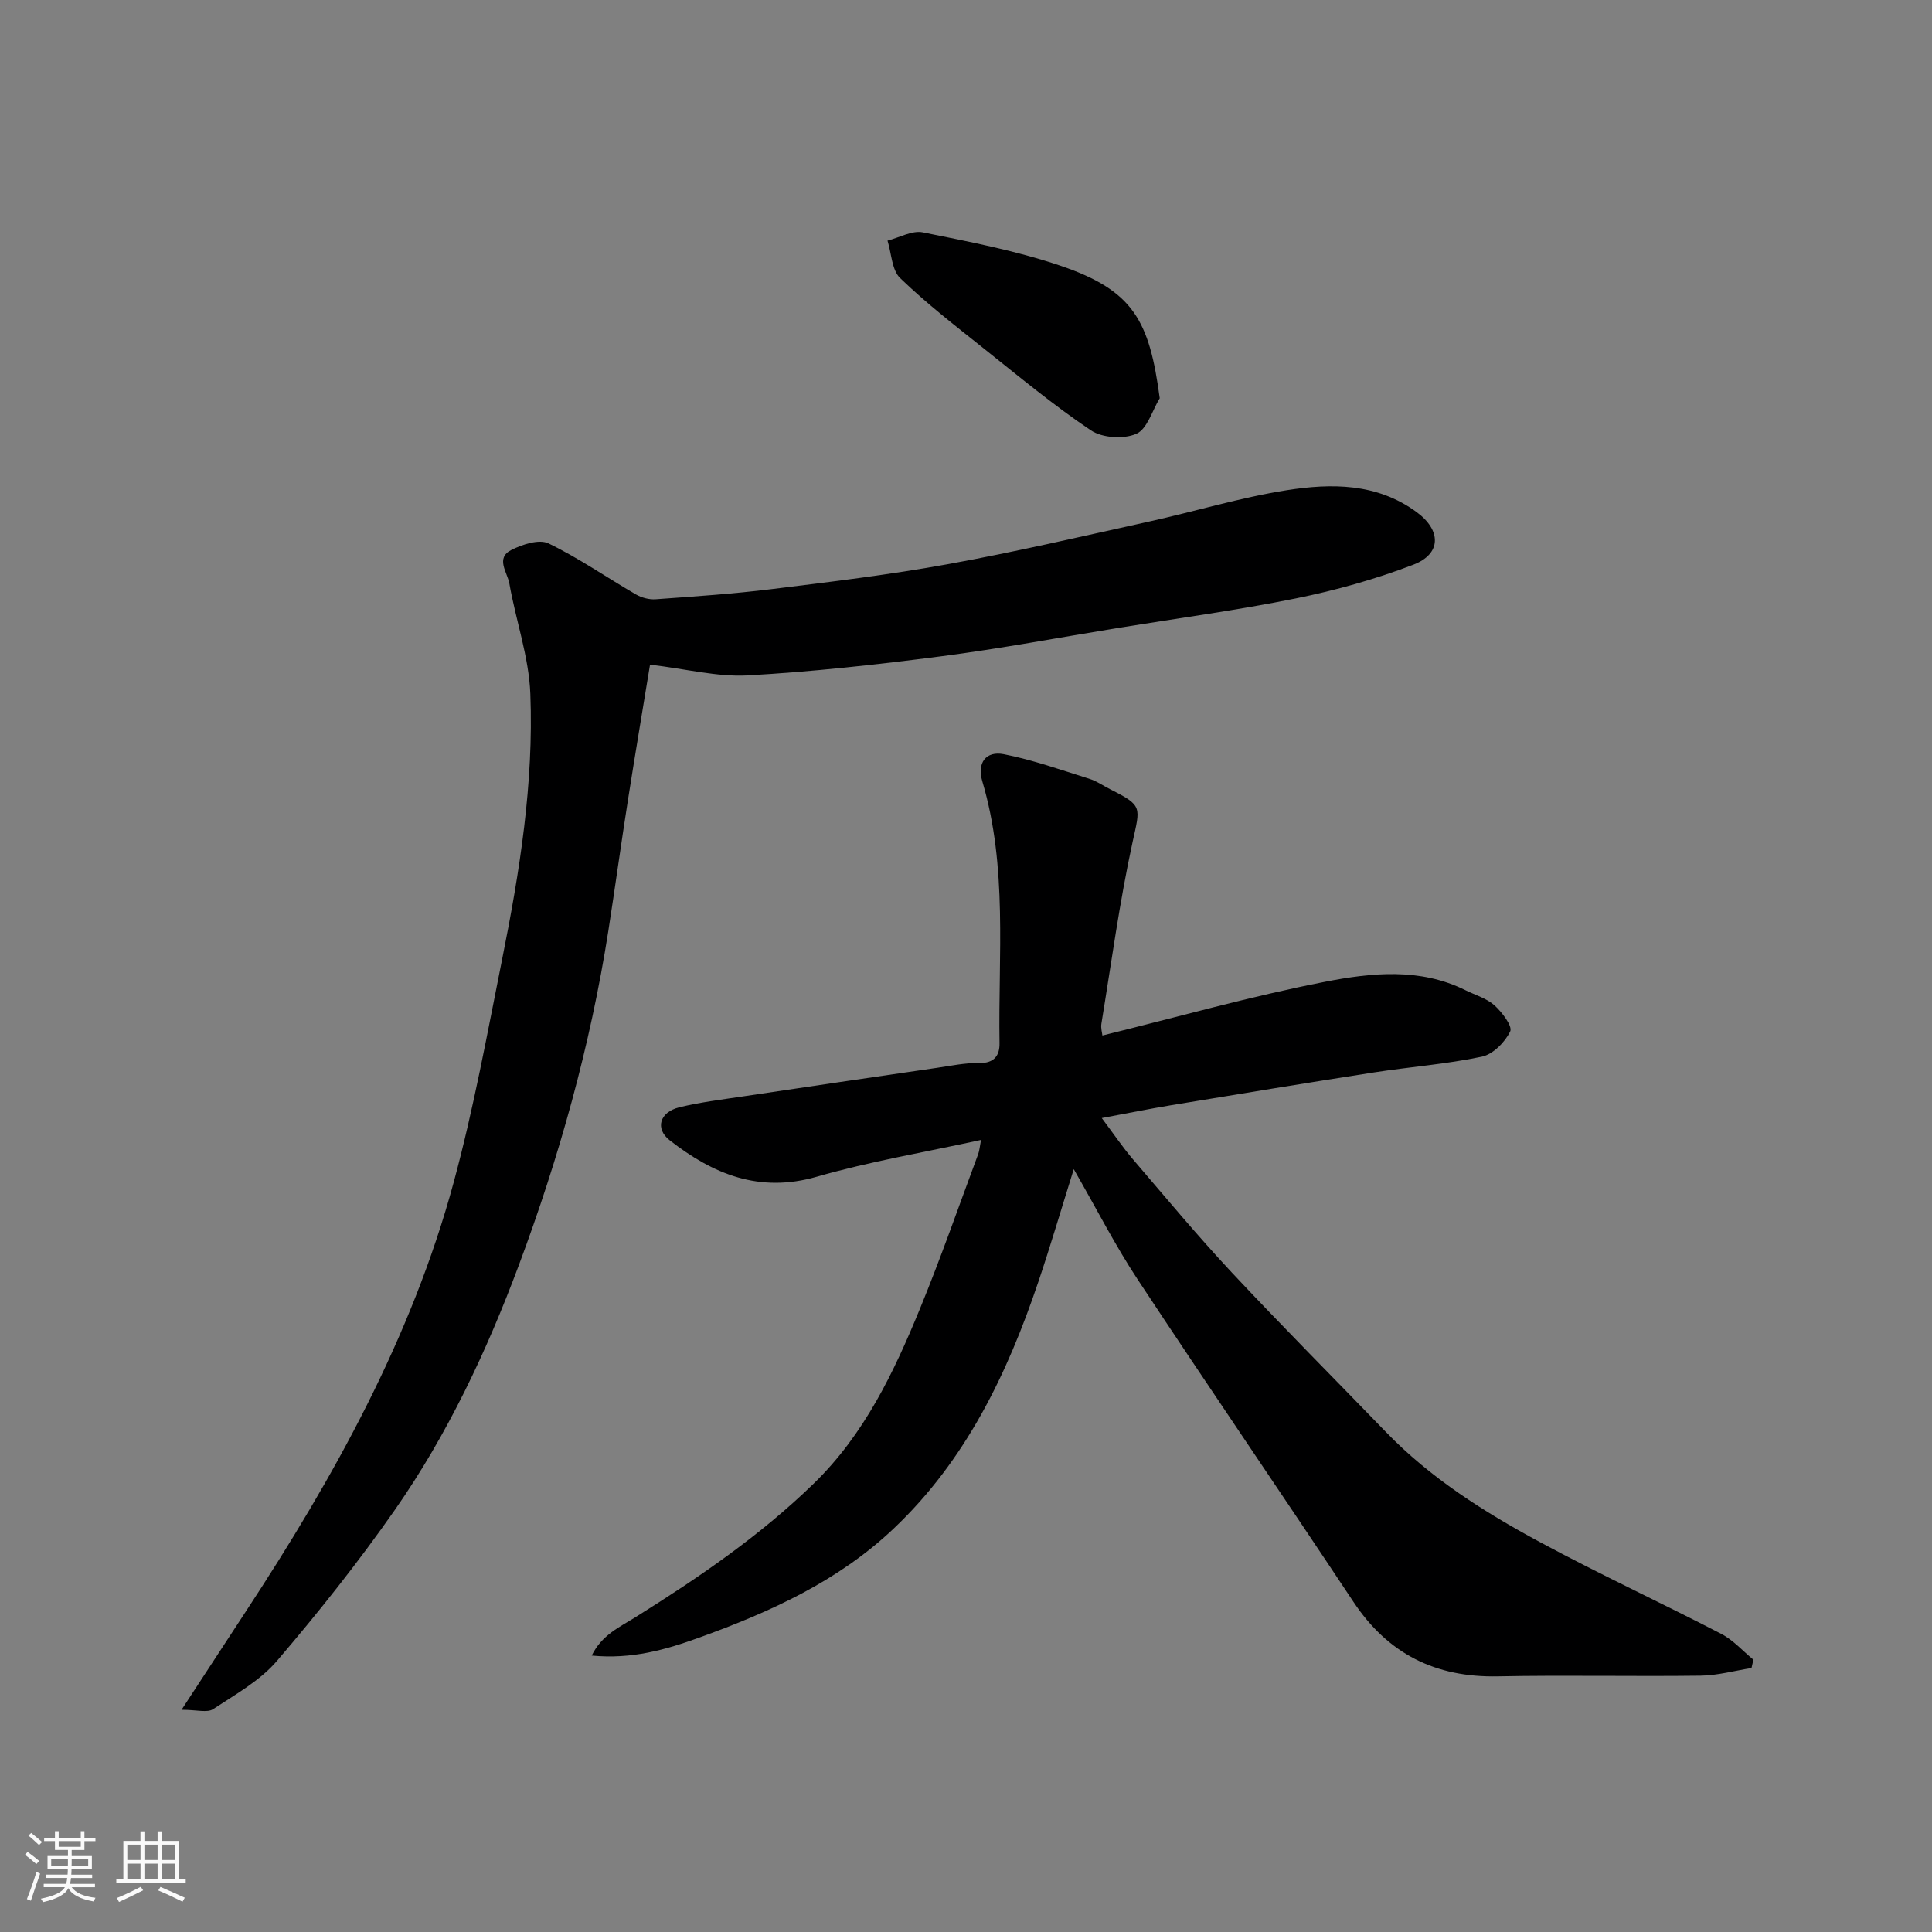 <svg enable-background="new 0 0 400 400" viewBox="0 0 400 400" xmlns="http://www.w3.org/2000/svg"><rect x="0" y="0" width="400" height="400" fill="#808080" stroke="none"/><path d="m5.17 384 .55-.58c.85.61 1.65 1.24 2.4 1.87l-.59.64c-.83-.73-1.62-1.38-2.36-1.93m1.22 9.53-.82-.34c.71-1.76 1.37-3.64 1.98-5.63.24.13.5.25.76.36-.6 1.67-1.24 3.54-1.92 5.61m-.5-13.5.57-.54c.56.44 1.31 1.06 2.26 1.87l-.64.64c-.68-.66-1.41-1.32-2.19-1.97m3.25.46h2.24v-1.36h.77v1.36h4.57v-1.36h.76v1.36h2.28v.69h-2.28v1.84h-2.64v1.26h4.18v2.64h-4.21c0 .45-.02.86-.05 1.21h4.32v.69h-4.38c-.04.34-.1.75-.19 1.22h5.15v.69h-4.82c.87 1.19 2.51 1.92 4.93 2.19-.17.31-.3.57-.37.76-2.77-.49-4.52-1.41-5.26-2.76-.56 1.26-2.3 2.23-5.24 2.9-.12-.24-.26-.48-.43-.72 2.73-.55 4.38-1.34 4.96-2.38h-4.38v-.69h4.65c.1-.38.17-.79.21-1.22h-4.32v-.69h4.4c.03-.34.05-.75.05-1.21h-4.2v-2.64h4.23v-1.26h-2.69v-1.84h-2.24zm1.46 4.46v1.29h3.45c.01-.4.02-.57.01-.53v-.32-.45h-3.46zm1.55-2.59h4.57v-1.19h-4.57zm6.11 2.59h-3.42v.77c-.01.19-.01.37-.02.53h3.44z" fill="#fafafa"/><path d="m32.63 379.16h.82v1.98h3.54v7.89h1.46v.78h-14.37v-.78h1.46v-7.89h3.54v-1.98h.82v1.98h2.73zm-3.49 11.48.5.73c-1.61.82-3.28 1.63-5 2.41-.13-.27-.28-.55-.44-.82 1.75-.72 3.4-1.49 4.94-2.32m-2.78-5.55h2.73v-3.18h-2.73zm0 3.95h2.73v-3.2h-2.73zm3.54-3.95h2.73v-3.18h-2.73zm0 3.95h2.73v-3.2h-2.73zm7.89 4.68c-1.84-.92-3.51-1.7-5.02-2.32l.45-.73c1.89.8 3.57 1.55 5.04 2.23zm-1.62-11.81h-2.73v3.18h2.73zm-2.73 7.13h2.73v-3.2h-2.73z" fill="#fafafa"/><g fill="#000001"><path d="m362.63 345.35c-3.51.55-7.01 1.53-10.53 1.58-14 .18-28-.14-41.99.14-12.9.26-22.74-4.64-29.91-15.45-14.8-22.29-29.91-44.37-44.64-66.69-4.64-7.03-8.49-14.59-13.25-22.87-2.66 8.51-4.84 15.95-7.32 23.29-6.45 19.12-15.05 37.01-29.99 51.15-11.5 10.89-25.54 17.24-40.21 22.54-7 2.53-13.97 4.53-22.28 3.73 2.08-4.27 5.76-5.89 9.04-7.94 13.08-8.18 25.76-16.83 36.9-27.65 10.53-10.23 16.61-23.05 22.03-36.25 4.32-10.53 8.07-21.3 12.04-31.98.27-.72.32-1.53.59-2.94-11.65 2.55-23 4.45-33.98 7.61-11.93 3.44-21.48-.52-30.48-7.54-3.06-2.39-2.1-5.83 2.01-6.83 4.27-1.04 8.66-1.58 13.02-2.23 13.42-2.01 26.84-3.97 40.26-5.93 2.92-.42 5.86-1.06 8.78-1 3.15.06 4.27-1.58 4.22-4.14-.29-18.13 1.72-36.41-3.57-54.21-1.13-3.81.78-6.31 4.45-5.59 5.99 1.17 11.82 3.25 17.68 5.08 1.54.48 2.93 1.46 4.39 2.2 6.76 3.4 6.18 3.65 4.6 10.9-2.71 12.42-4.4 25.07-6.46 37.63-.15.9.16 1.87.21 2.43 15.5-3.81 30.69-8.12 46.13-11.13 9.58-1.87 19.61-2.93 29.03 1.75 2.03 1.01 4.38 1.67 6.01 3.13 1.57 1.42 3.78 4.33 3.26 5.4-1.08 2.23-3.55 4.74-5.86 5.23-7.34 1.55-14.89 2.11-22.33 3.26-14.03 2.18-28.05 4.49-42.06 6.8-4.46.74-8.9 1.64-14.31 2.65 2.46 3.27 4.32 6.05 6.48 8.57 6.75 7.88 13.39 15.87 20.47 23.44 10.44 11.16 21.24 21.98 31.86 32.97 9.22 9.55 20.31 16.56 31.84 22.78 12.36 6.67 25.13 12.57 37.6 19.03 2.48 1.28 4.45 3.54 6.66 5.35-.12.56-.26 1.15-.39 1.73z"/><path d="m134.58 137.61c-1.49 9.08-3.08 18.54-4.57 28.02-1.42 9.04-2.66 18.11-4.07 27.16-3.72 23.73-10.16 46.78-18.55 69.23-6.63 17.75-14.72 34.93-25.59 50.52-7.57 10.85-15.85 21.26-24.45 31.32-3.52 4.12-8.62 6.96-13.25 10.01-1.19.78-3.33.12-6.51.12 4.98-7.61 9.13-13.98 13.3-20.34 18.23-27.78 34.33-56.67 43.07-88.97 4.12-15.22 6.94-30.79 10.04-46.27 3.62-18.06 6.51-36.28 5.8-54.73-.29-7.68-3.01-15.24-4.35-22.9-.4-2.27-2.92-5.24.42-6.92 2.28-1.15 5.74-2.29 7.68-1.36 6.28 3.03 12.07 7.07 18.13 10.58 1.17.68 2.74 1.09 4.08.99 8.04-.58 16.09-1.12 24.08-2.11 12.17-1.5 24.37-2.97 36.43-5.16 13.93-2.53 27.73-5.75 41.56-8.8 9.53-2.1 18.92-4.98 28.53-6.5 9.28-1.46 18.71-1.53 26.97 4.55 5.06 3.72 5.17 8.61-.73 10.87-7.84 3-16.05 5.3-24.29 6.97-12.15 2.46-24.47 4.11-36.71 6.1s-24.45 4.3-36.75 5.89c-13.34 1.73-26.74 3.21-40.16 3.96-6.25.32-12.59-1.34-20.11-2.23z"/><path d="m240.11 82.45c-1.57 2.57-2.59 6.39-4.85 7.37-2.6 1.14-7.04.86-9.39-.71-7.72-5.18-14.9-11.16-22.19-16.96-5.9-4.7-11.89-9.34-17.31-14.57-1.74-1.68-1.79-5.12-2.62-7.76 2.45-.62 5.08-2.16 7.32-1.71 9.54 1.92 19.19 3.77 28.38 6.87 15.28 5.16 18.52 11.46 20.66 27.47z"/></g></svg>